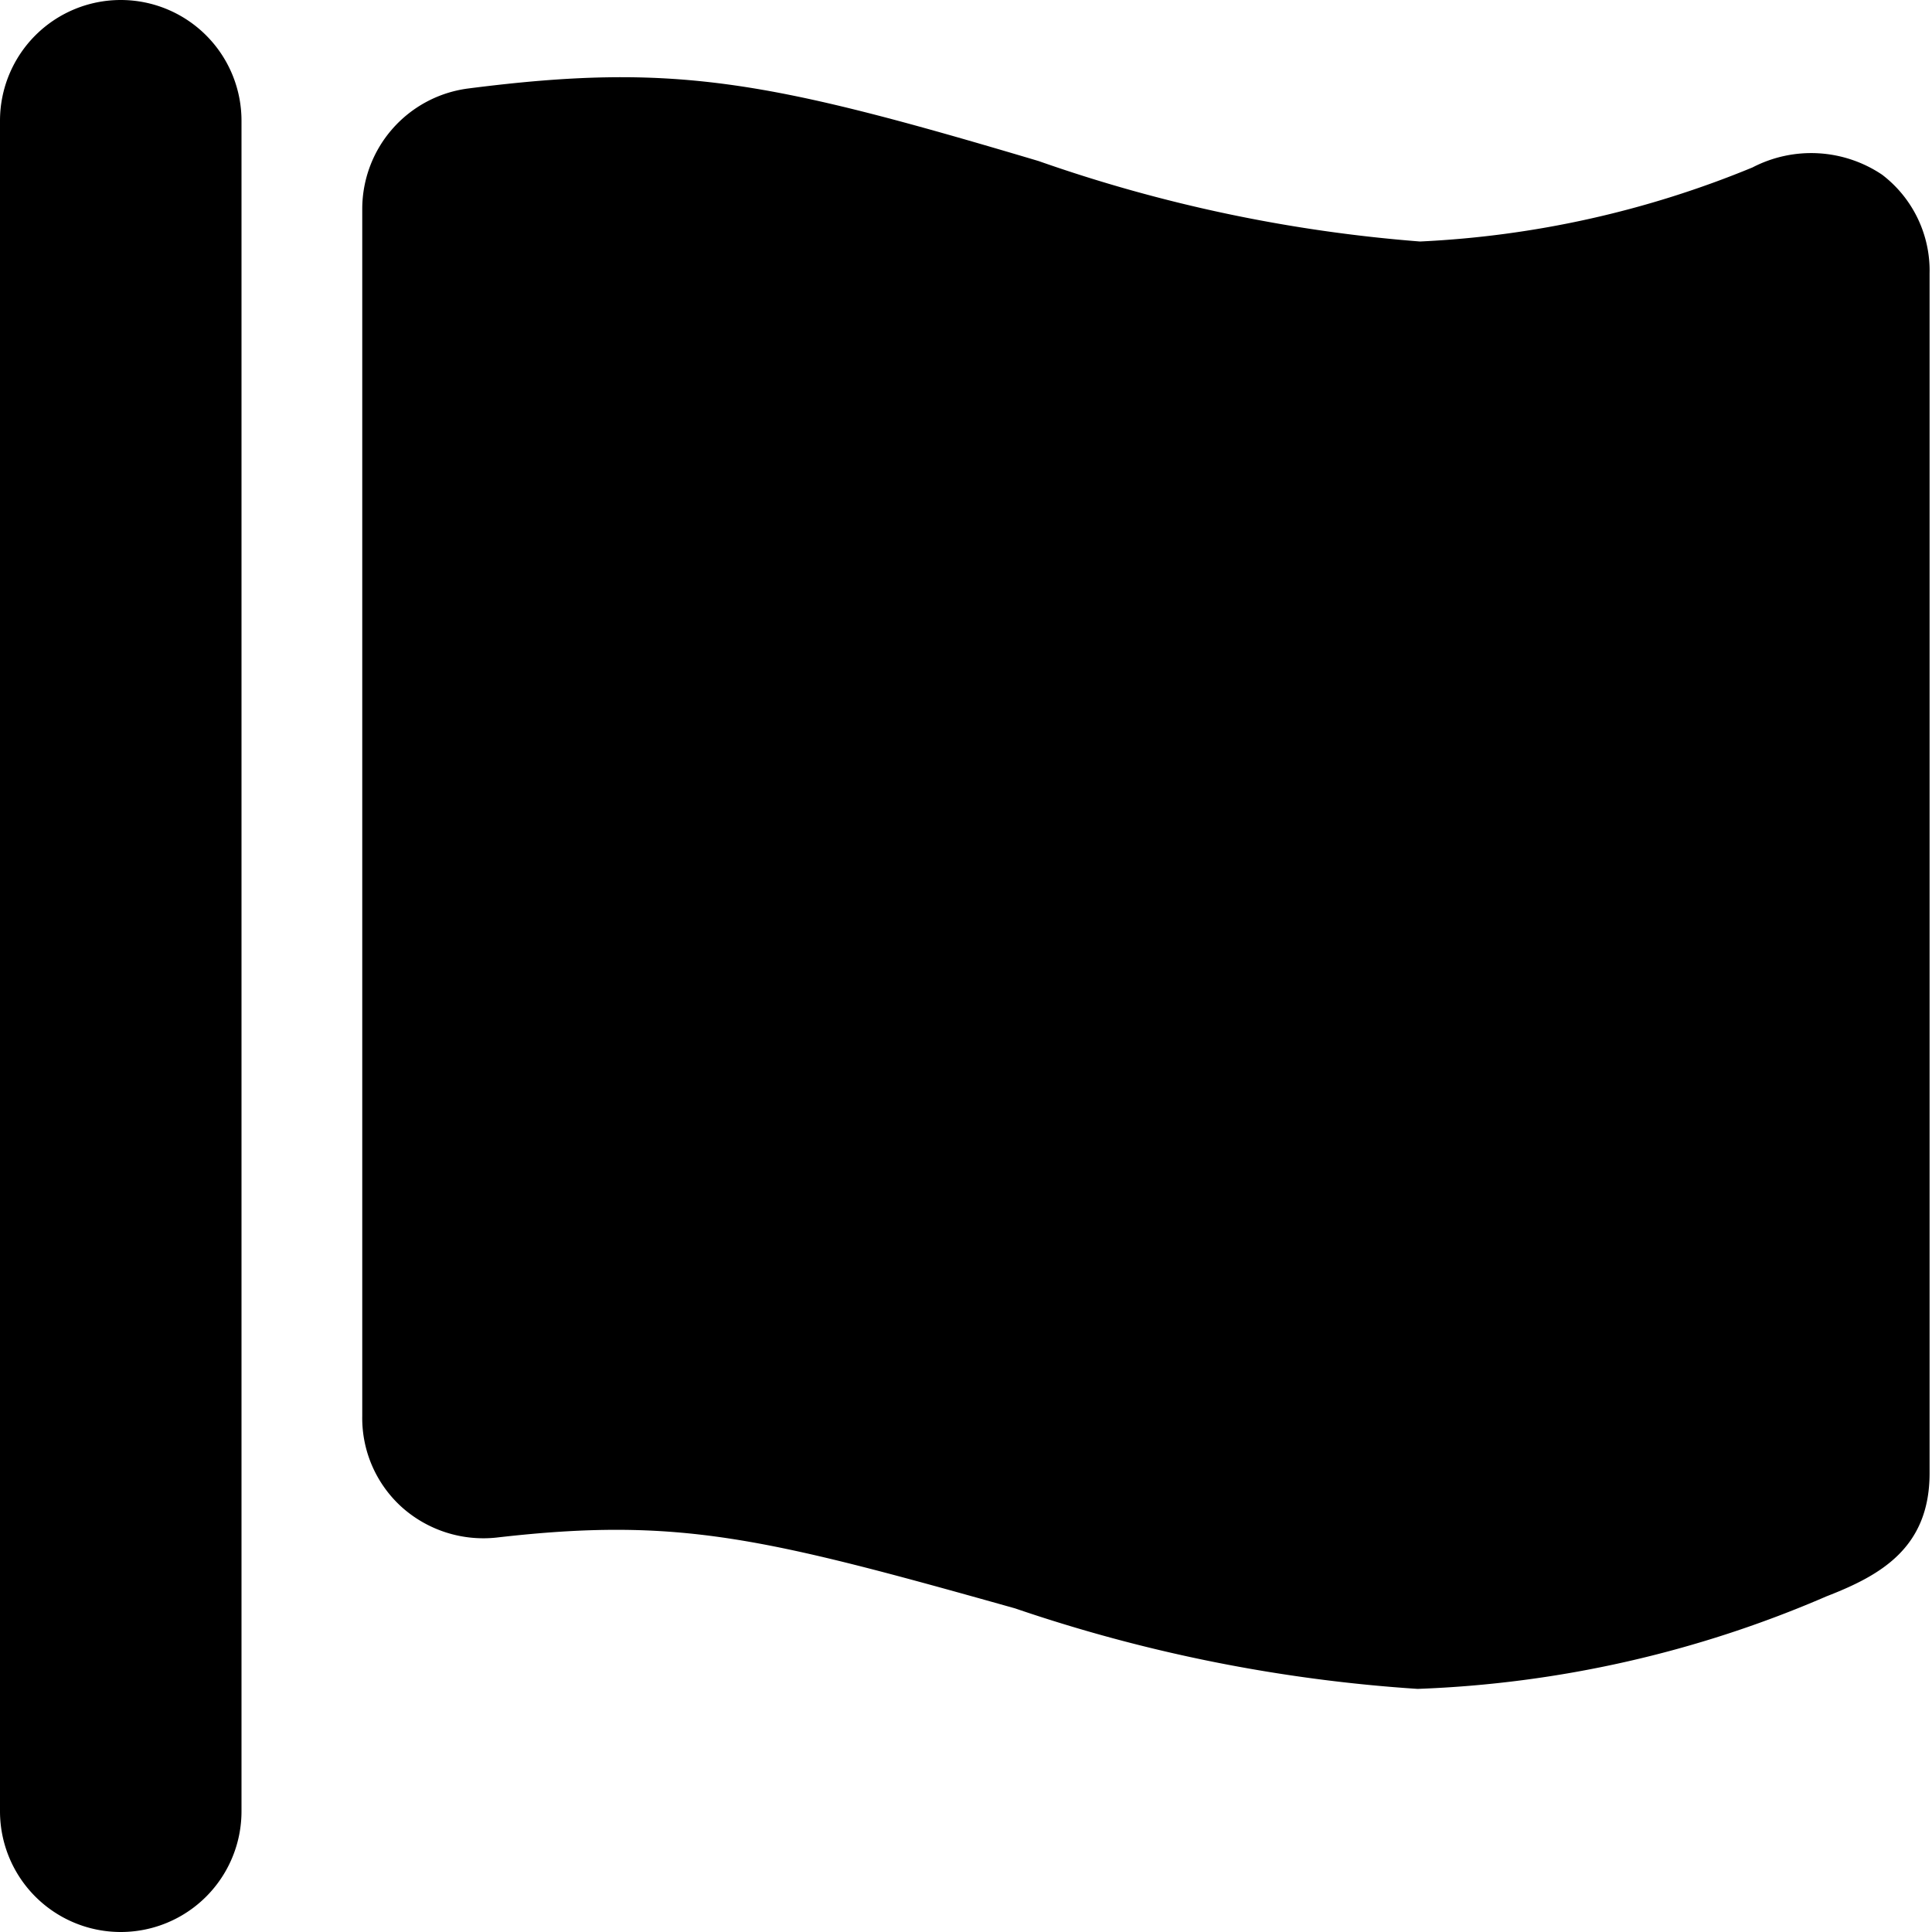 <svg xmlns="http://www.w3.org/2000/svg" viewBox="0 0 24 24"><g><path d="M23.38 2.17a1.58 1.58 0 0 0 -1.61 -0.09 12.33 12.33 0 0 1 -4.13 0.92 18.65 18.65 0 0 1 -4.74 -1C9.54 1 8.38 0.77 5.81 1.1A1.51 1.51 0 0 0 4.5 2.59v15a1.49 1.49 0 0 0 0.5 1.14 1.52 1.52 0 0 0 1.17 0.37c2.26 -0.26 3.31 0 6.44 0.88a19.38 19.38 0 0 0 5 1 14.07 14.07 0 0 0 5.08 -1.15c0.67 -0.26 1.28 -0.6 1.28 -1.53V3.4a1.5 1.5 0 0 0 -0.59 -1.23Z" fill="#000000" stroke-width="1"></path><path d="M1.5 0A1.5 1.5 0 0 0 0 1.5v21a1.5 1.5 0 0 0 3 0v-21A1.5 1.5 0 0 0 1.5 0Z" fill="#000000" stroke-width="1"></path></g></svg>